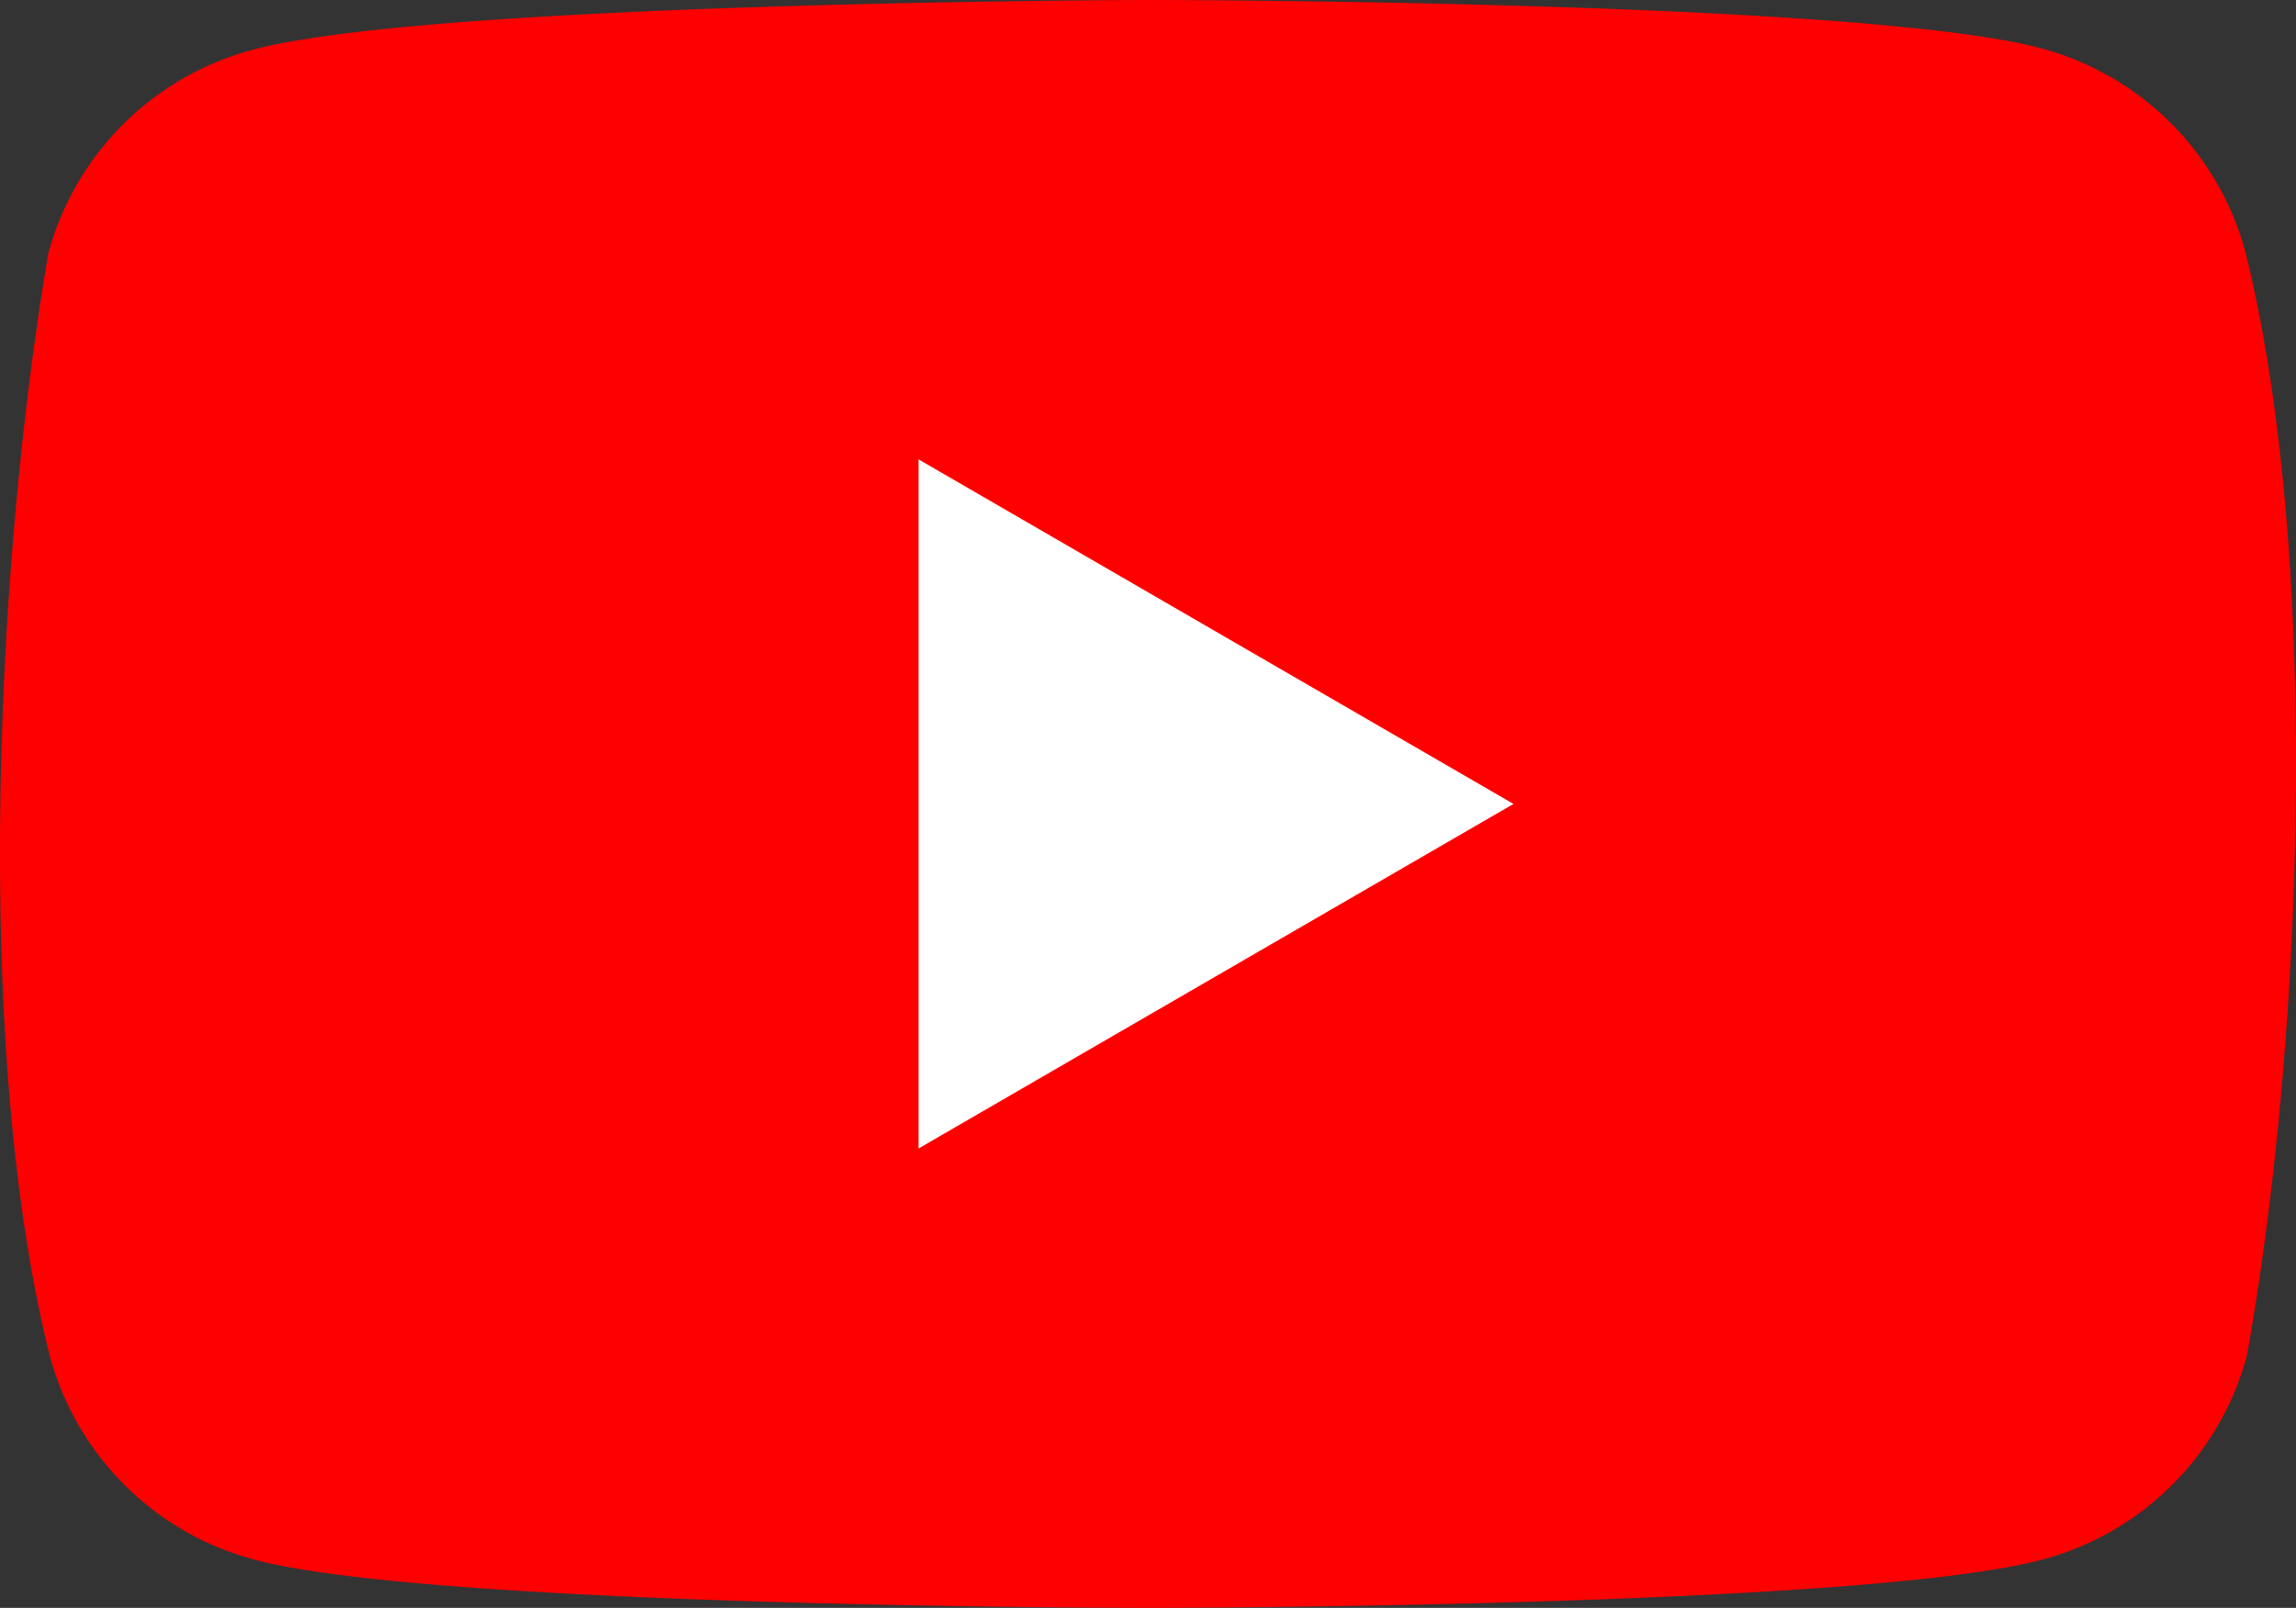 <?xml version="1.0" encoding="UTF-8" standalone="no"?>
<svg
   viewBox="0 0 100 70.034"
   version="1.1"
   id="svg15"
   sodipodi:docname="youtube.svg"
   width="100"
   height="70.034"
   inkscape:version="1.1.1 (3bf5ae0d25, 2021-09-20)"
   xmlns:inkscape="http://www.inkscape.org/namespaces/inkscape"
   xmlns:sodipodi="http://sodipodi.sourceforge.net/DTD/sodipodi-0.dtd"
   xmlns="http://www.w3.org/2000/svg"
   xmlns:svg="http://www.w3.org/2000/svg">
  <rect x="0" y="0" width="100" height="70.034" fill="#333333" stroke="none"/>
  <defs
     id="defs19" />
  <sodipodi:namedview
     id="namedview17"
     pagecolor="#ffffff"
     bordercolor="#666666"
     borderopacity="1.0"
     inkscape:pageshadow="2"
     inkscape:pageopacity="0.0"
     inkscape:pagecheckerboard="0"
     showgrid="false"
     fit-margin-top="0"
     fit-margin-left="0"
     fit-margin-right="0"
     fit-margin-bottom="0"
     inkscape:zoom="2.1727642"
     inkscape:cx="67.885875"
     inkscape:cy="99.412535"
     inkscape:window-width="1600"
     inkscape:window-height="838"
     inkscape:window-x="-8"
     inkscape:window-y="-8"
     inkscape:window-maximized="1"
     inkscape:current-layer="svg15" />
  <g
     id="g1122"
     transform="translate(-1.817,-0.4)">
    <path
       d="M 99.61,11.367 A 12.57,12.57 0 0 0 90.759,2.516 C 82.999,0.4 51.766,0.4 51.766,0.4 c 0,0 -31.233,0.064 -38.993,2.181 A 12.57,12.57 0 0 0 3.922,11.431 C 1.575,25.22 0.664,46.23 3.987,59.467 a 12.57,12.57 0 0 0 8.85,8.85 c 7.76,2.116 38.993,2.116 38.993,2.116 0,0 31.233,0 38.993,-2.116 a 12.57,12.57 0 0 0 8.85,-8.85 C 102.15,45.659 102.913,24.662 99.61,11.367 Z"
       fill="#ff0000"
       id="path2"
       style="stroke-width:0.641" />
    <path
       fill="#ffffff"
       d="M 41.825,50.424 67.735,35.417 41.825,20.41 Z"
       id="path4"
       style="stroke-width:0.641" />
  </g>
</svg>
